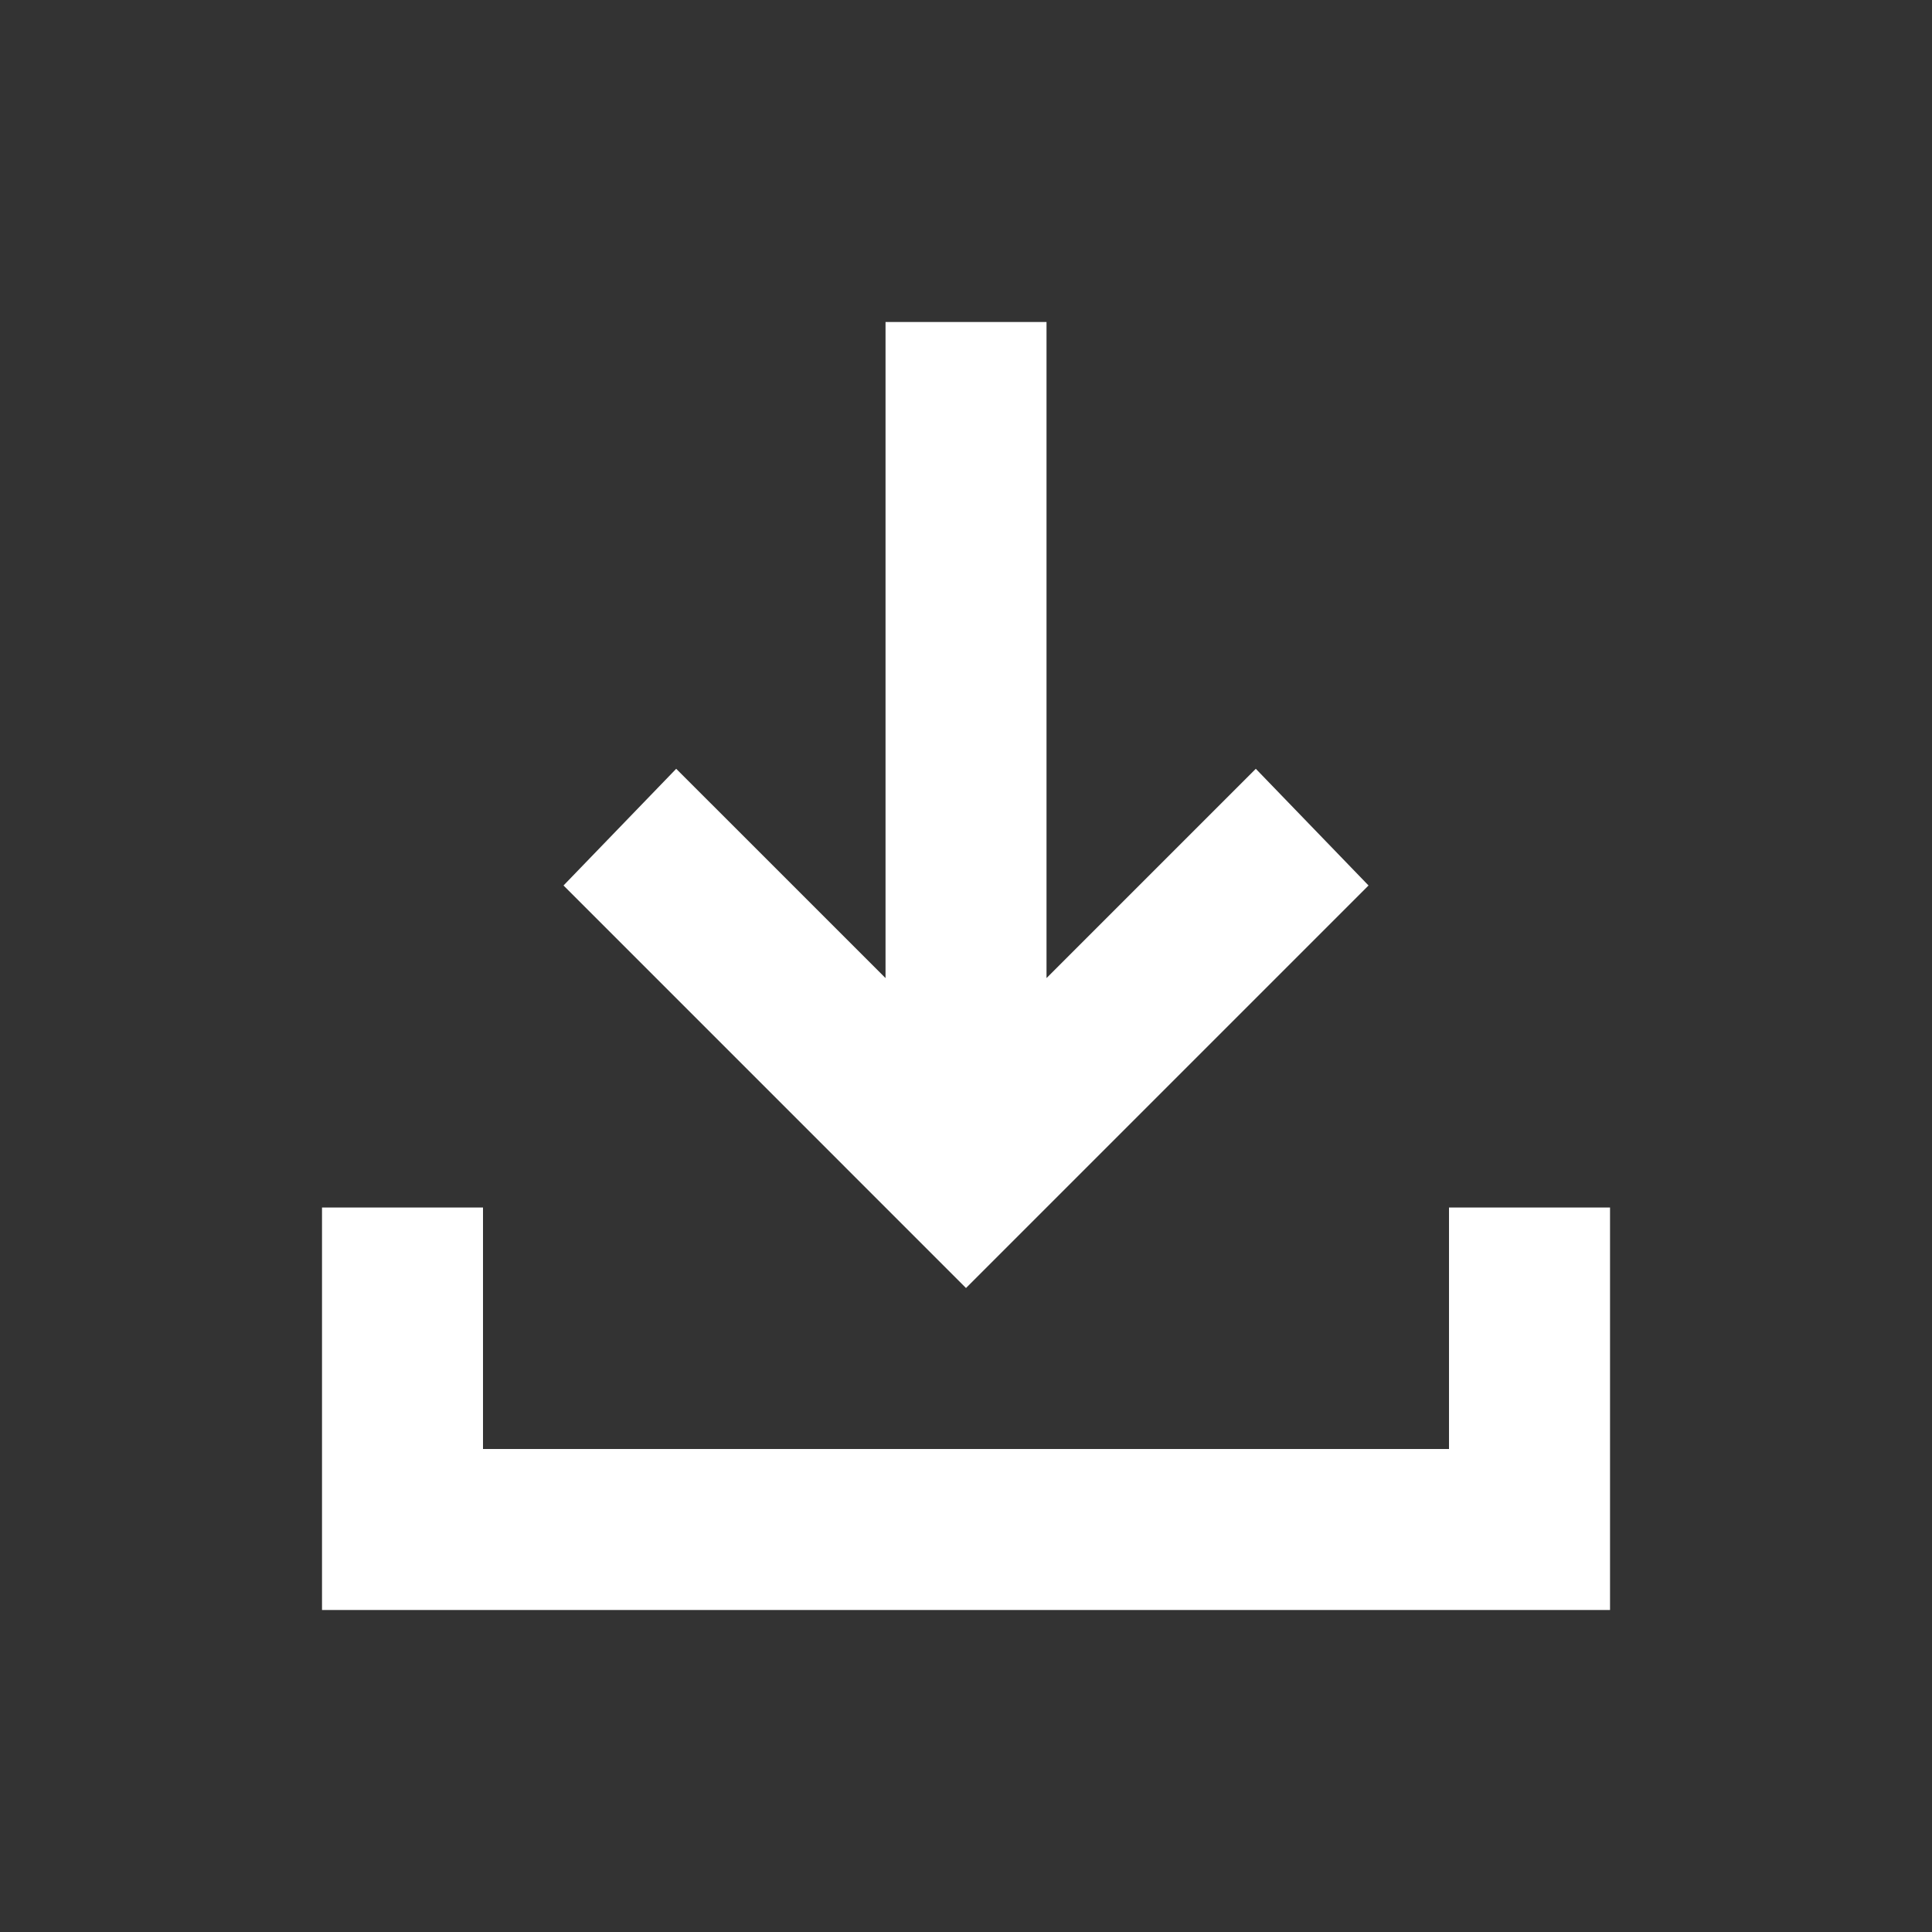 <svg width="40" height="40" viewBox="0 0 40 40" fill="none" xmlns="http://www.w3.org/2000/svg">
<rect x="0" y="0" width="40" height="40" fill="#333333" stroke="none"/>
<path d="M20 26.667L11.667 18.333L14 15.917L18.334 20.25V6.667H21.667V20.25L26 15.917L28.334 18.333L20 26.667ZM6.667 33.333V25H10V30H30V25H33.334V33.333H6.667Z" fill="white"/>
</svg>
